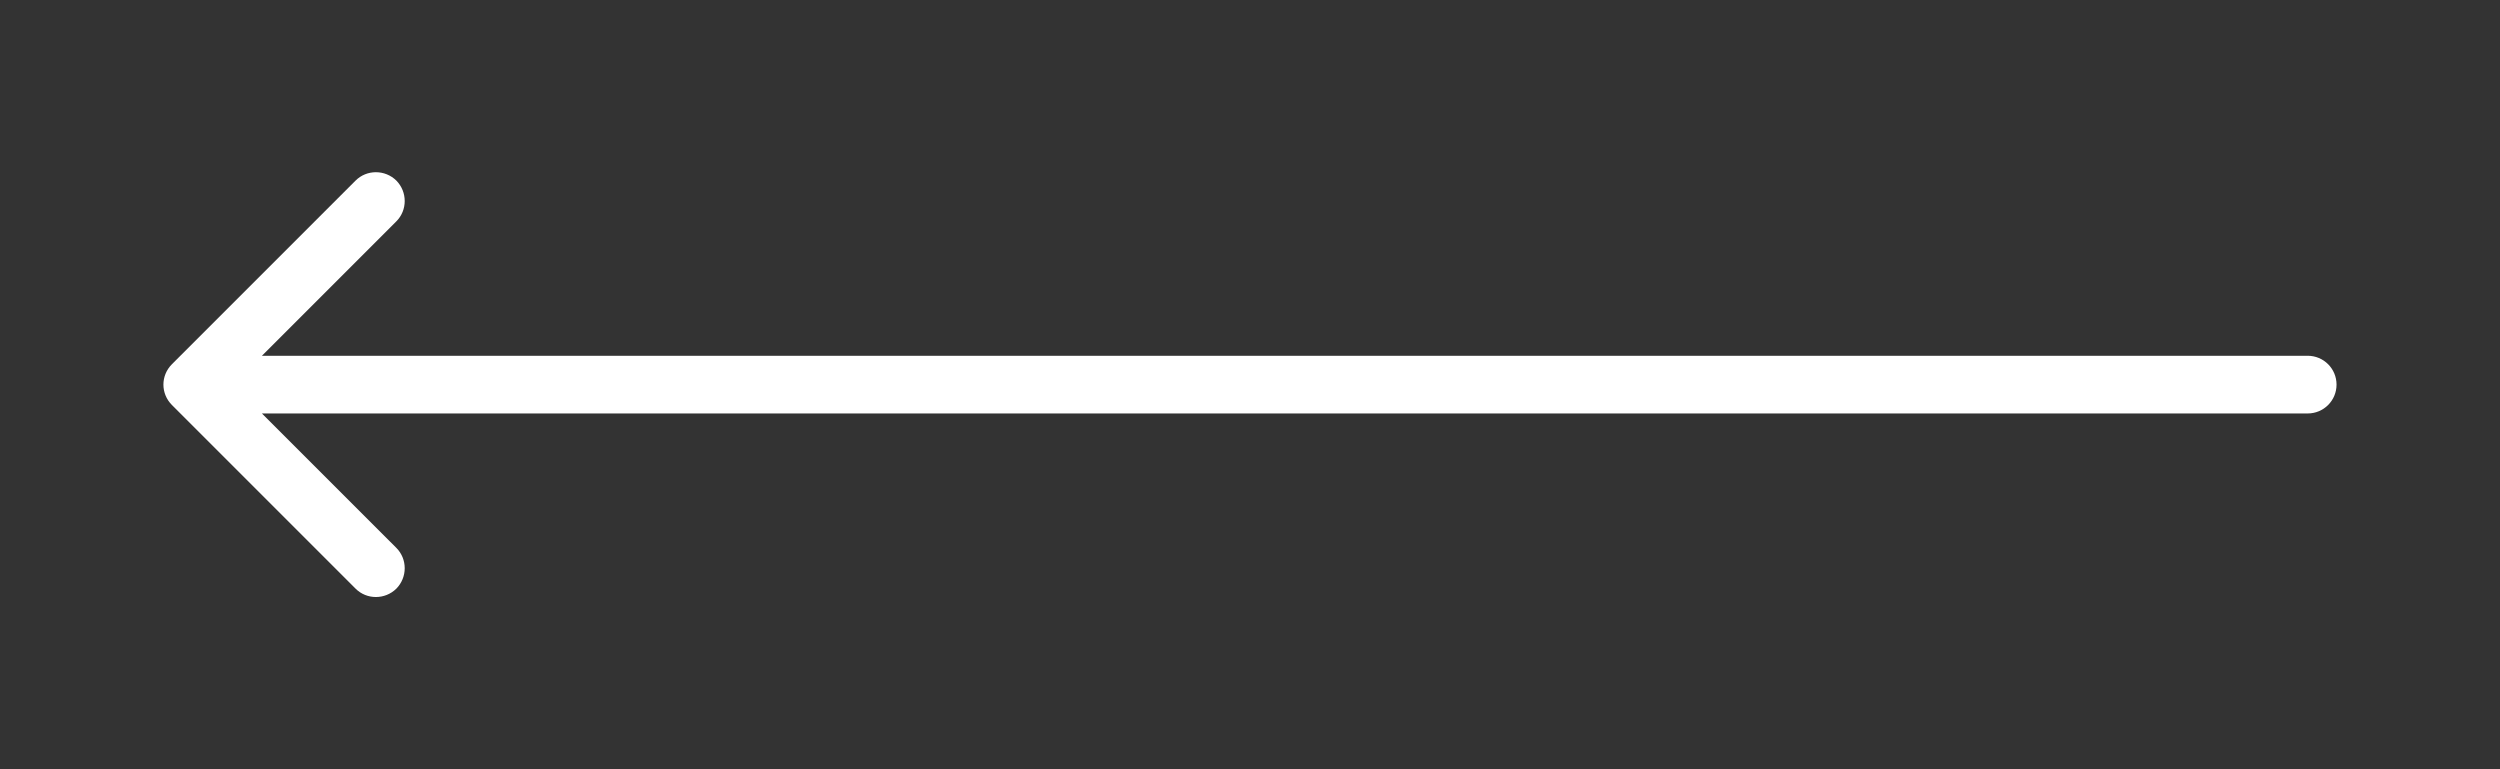 <?xml version="1.0" encoding="UTF-8"?> <svg xmlns="http://www.w3.org/2000/svg" width="13" height="4" viewBox="0 0 13 4" fill="none"><rect x="0" y="0" width="13" height="4" fill="#333333" stroke="none"/> <path d="M12 2.15C12.083 2.15 12.15 2.083 12.15 2C12.15 1.917 12.083 1.85 12 1.85L12 2.15ZM0.894 1.894C0.835 1.953 0.835 2.047 0.894 2.106L1.849 3.061C1.907 3.119 2.002 3.119 2.061 3.061C2.119 3.002 2.119 2.907 2.061 2.849L1.212 2L2.061 1.151C2.119 1.093 2.119 0.998 2.061 0.939C2.002 0.881 1.907 0.881 1.849 0.939L0.894 1.894ZM12 1.85L6.5 1.85L6.5 2.15L12 2.15L12 1.85ZM6.5 1.85L1 1.85L1 2.15L6.5 2.15L6.5 1.85Z" fill="white"></path> </svg> 